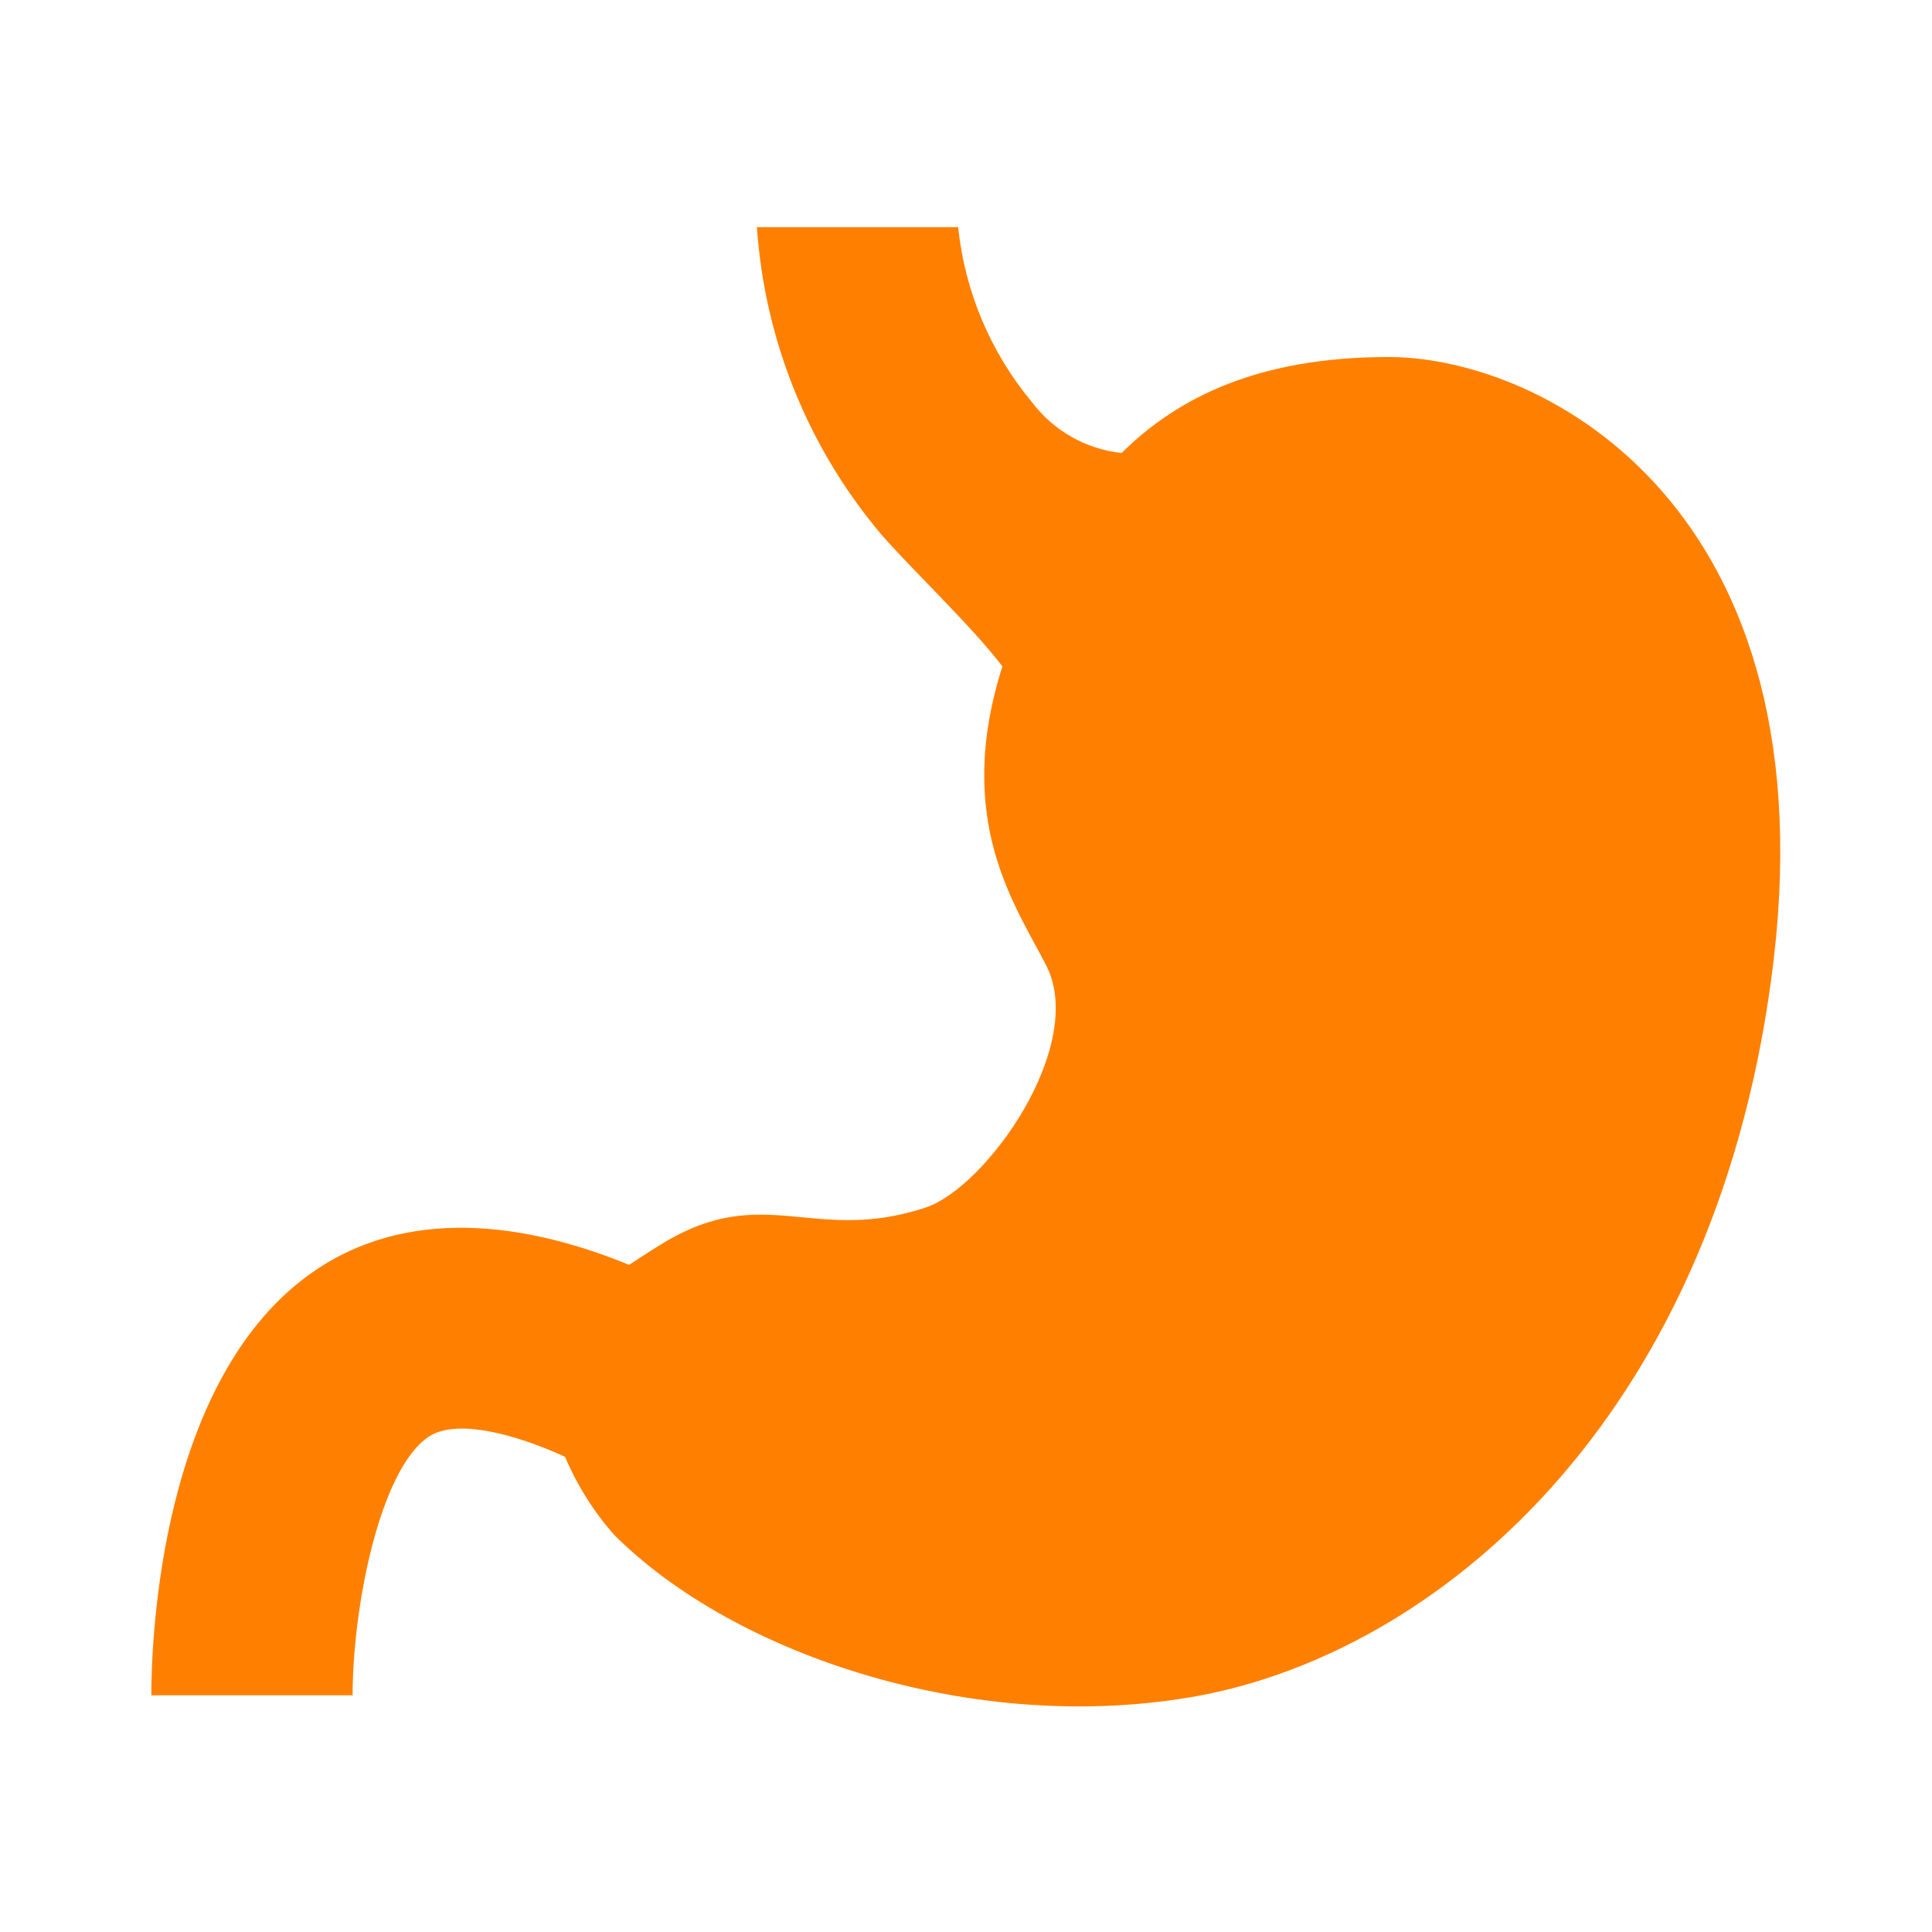 <svg width="76" height="76" xmlns="http://www.w3.org/2000/svg" xmlns:xlink="http://www.w3.org/1999/xlink" xml:space="preserve" overflow="hidden"><g><path d="M54.625 14.044C49.519 14.044 46.336 15.627 44.12 17.82 42.724 17.67 41.453 16.951 40.605 15.833 38.97 13.875 37.956 11.475 37.691 8.938L29.775 8.938C30.08 13.393 31.799 17.633 34.683 21.043 35.918 22.452 38.214 24.621 39.433 26.212 37.501 32.284 39.955 35.625 41.167 38 42.75 41.167 38.792 46.708 36.417 47.5 32.039 48.957 30.083 46.502 26.125 48.877 25.579 49.21 25.128 49.503 24.747 49.756 21.217 48.307 16.411 47.294 12.453 49.938 6.27 54.071 5.953 64.616 5.953 66.69L13.87 66.69C13.87 63.254 14.931 57.807 16.863 56.517 17.915 55.812 20.156 56.359 22.23 57.309 22.703 58.431 23.355 59.468 24.162 60.38 28.912 65.13 38.412 68.297 47.12 66.714 56.47 64.988 67.292 56.002 69.667 38.586 72.224 19.95 60.697 14.044 54.625 14.044Z" fill="#FF8000"/></g></svg>